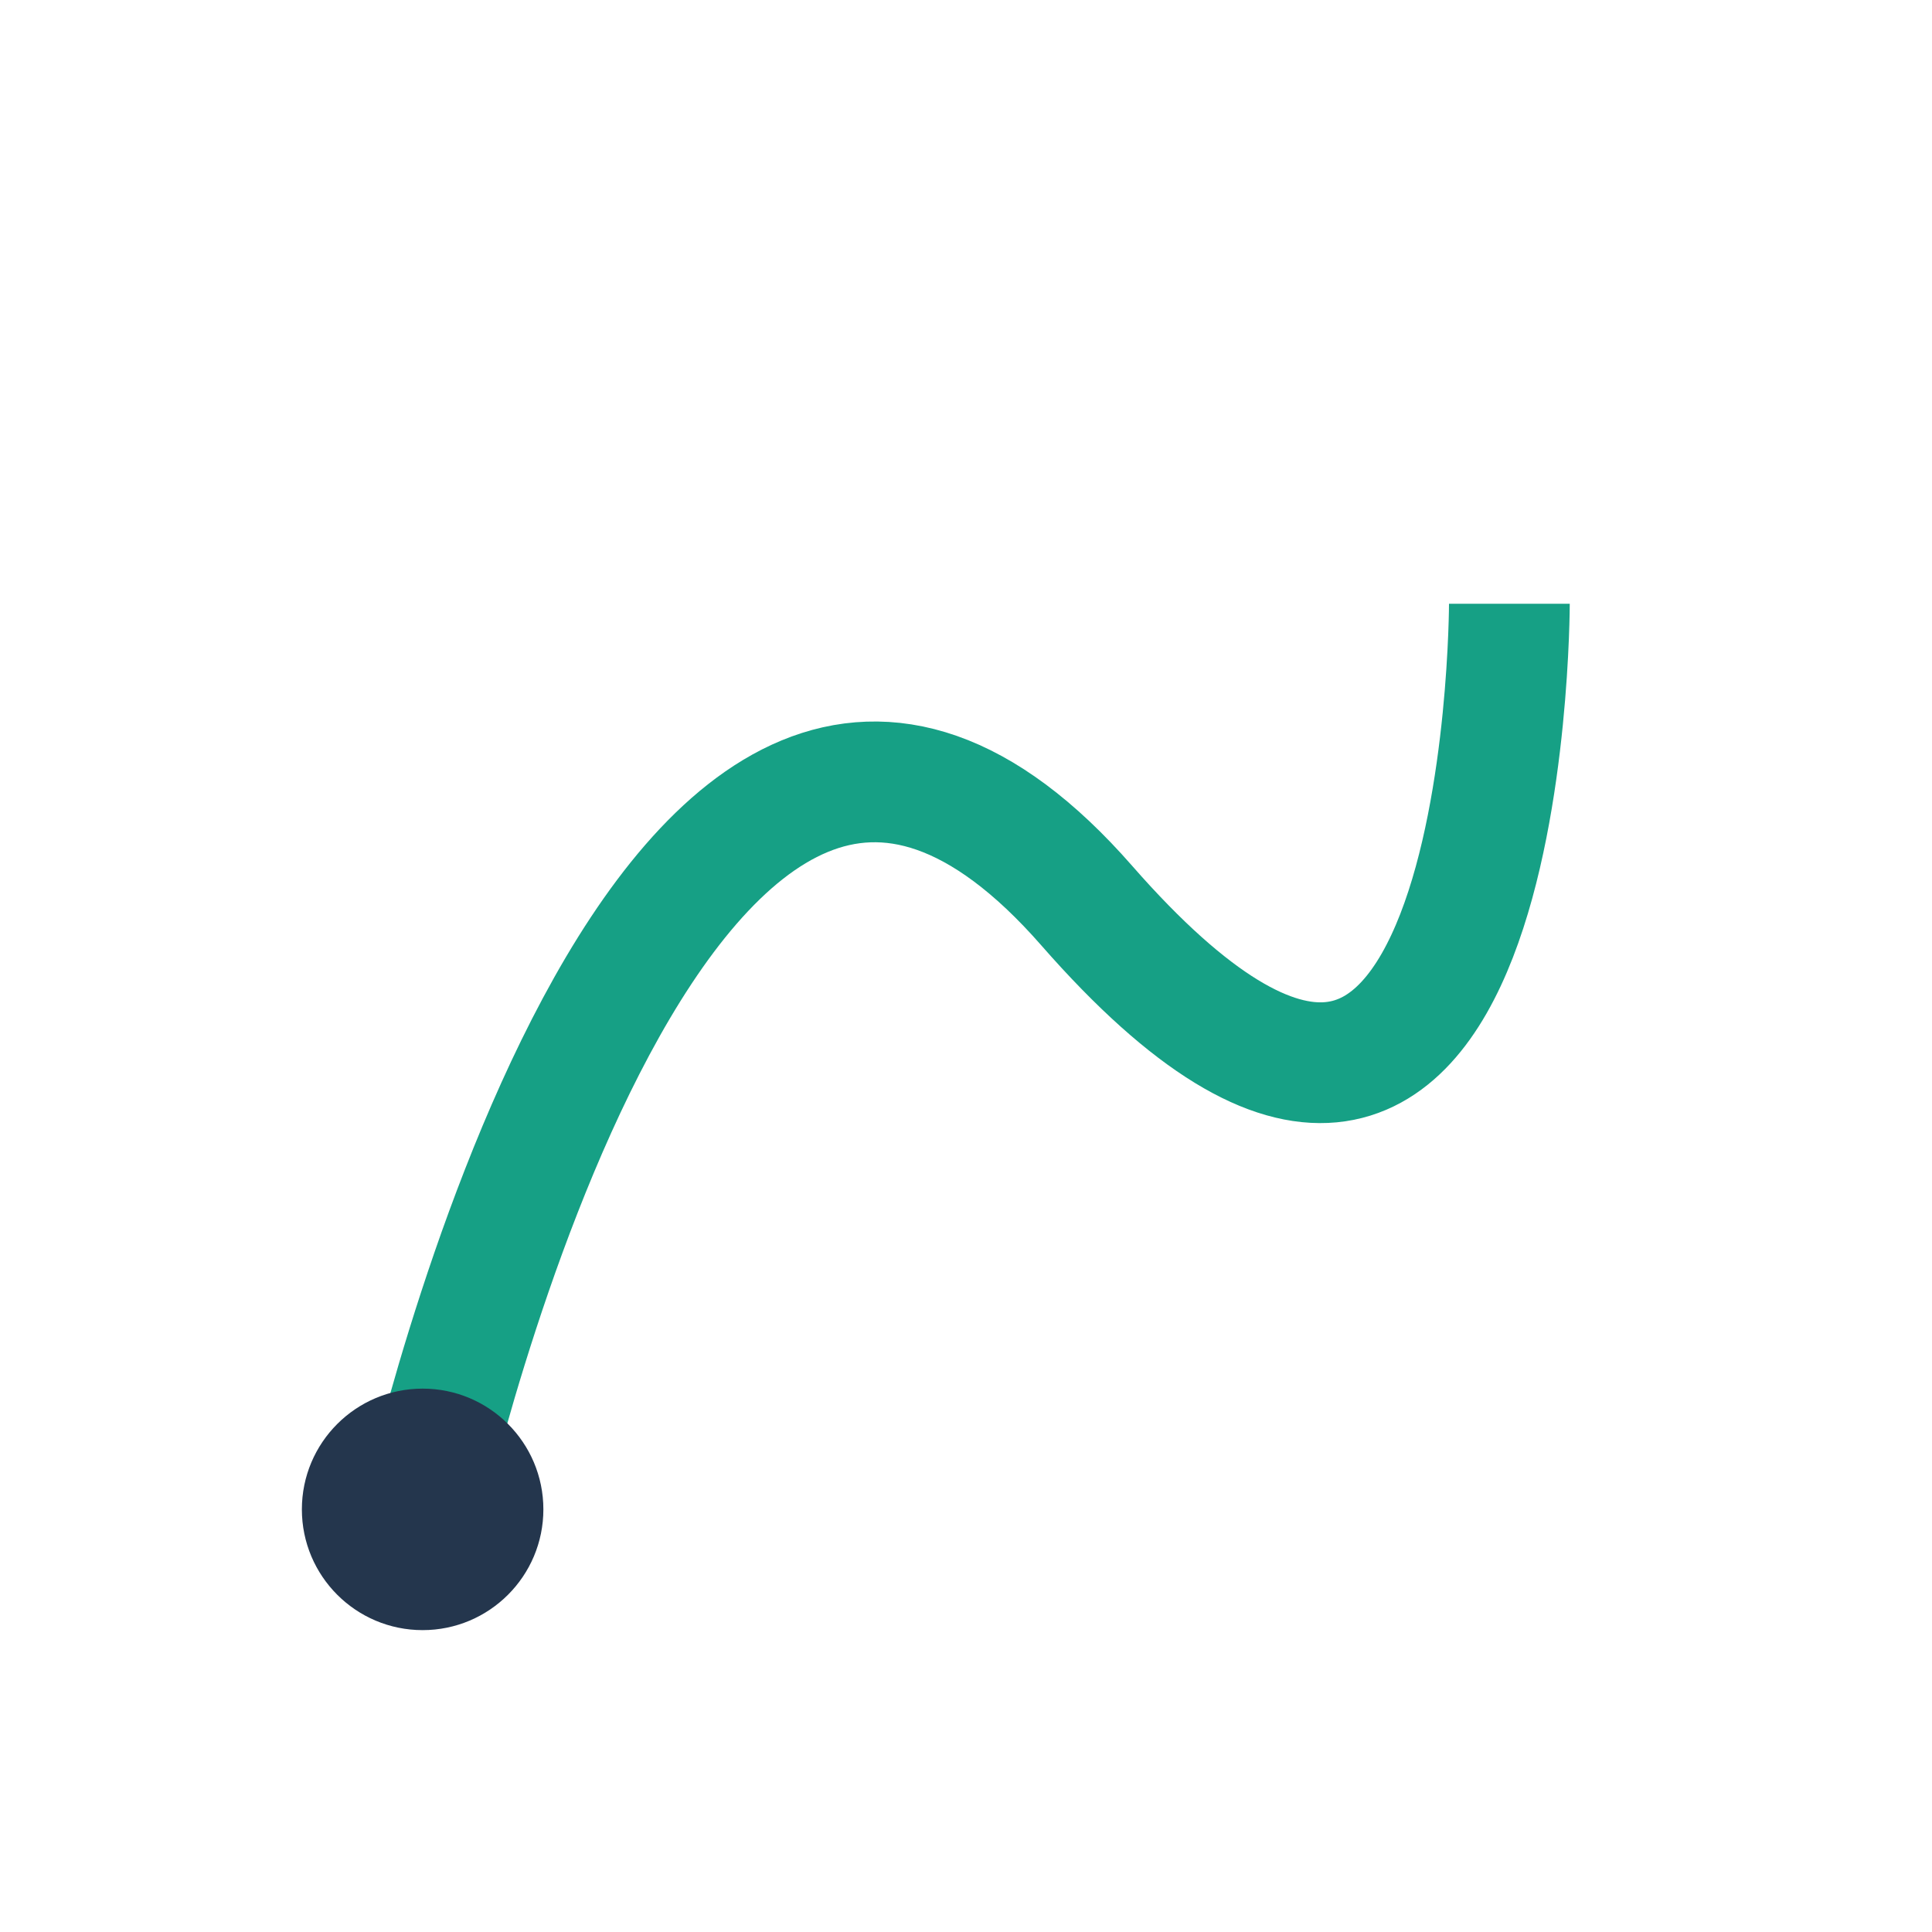 <?xml version="1.0" encoding="UTF-8"?>
<svg xmlns="http://www.w3.org/2000/svg" width="32" height="32" viewBox="0 0 32 32"><path d="M7 25s4-18 11-10c7 8 7-5 7-5" stroke="#16A085" stroke-width="2" fill="none"/><circle cx="7" cy="25" r="2" fill="#24364D"/></svg>